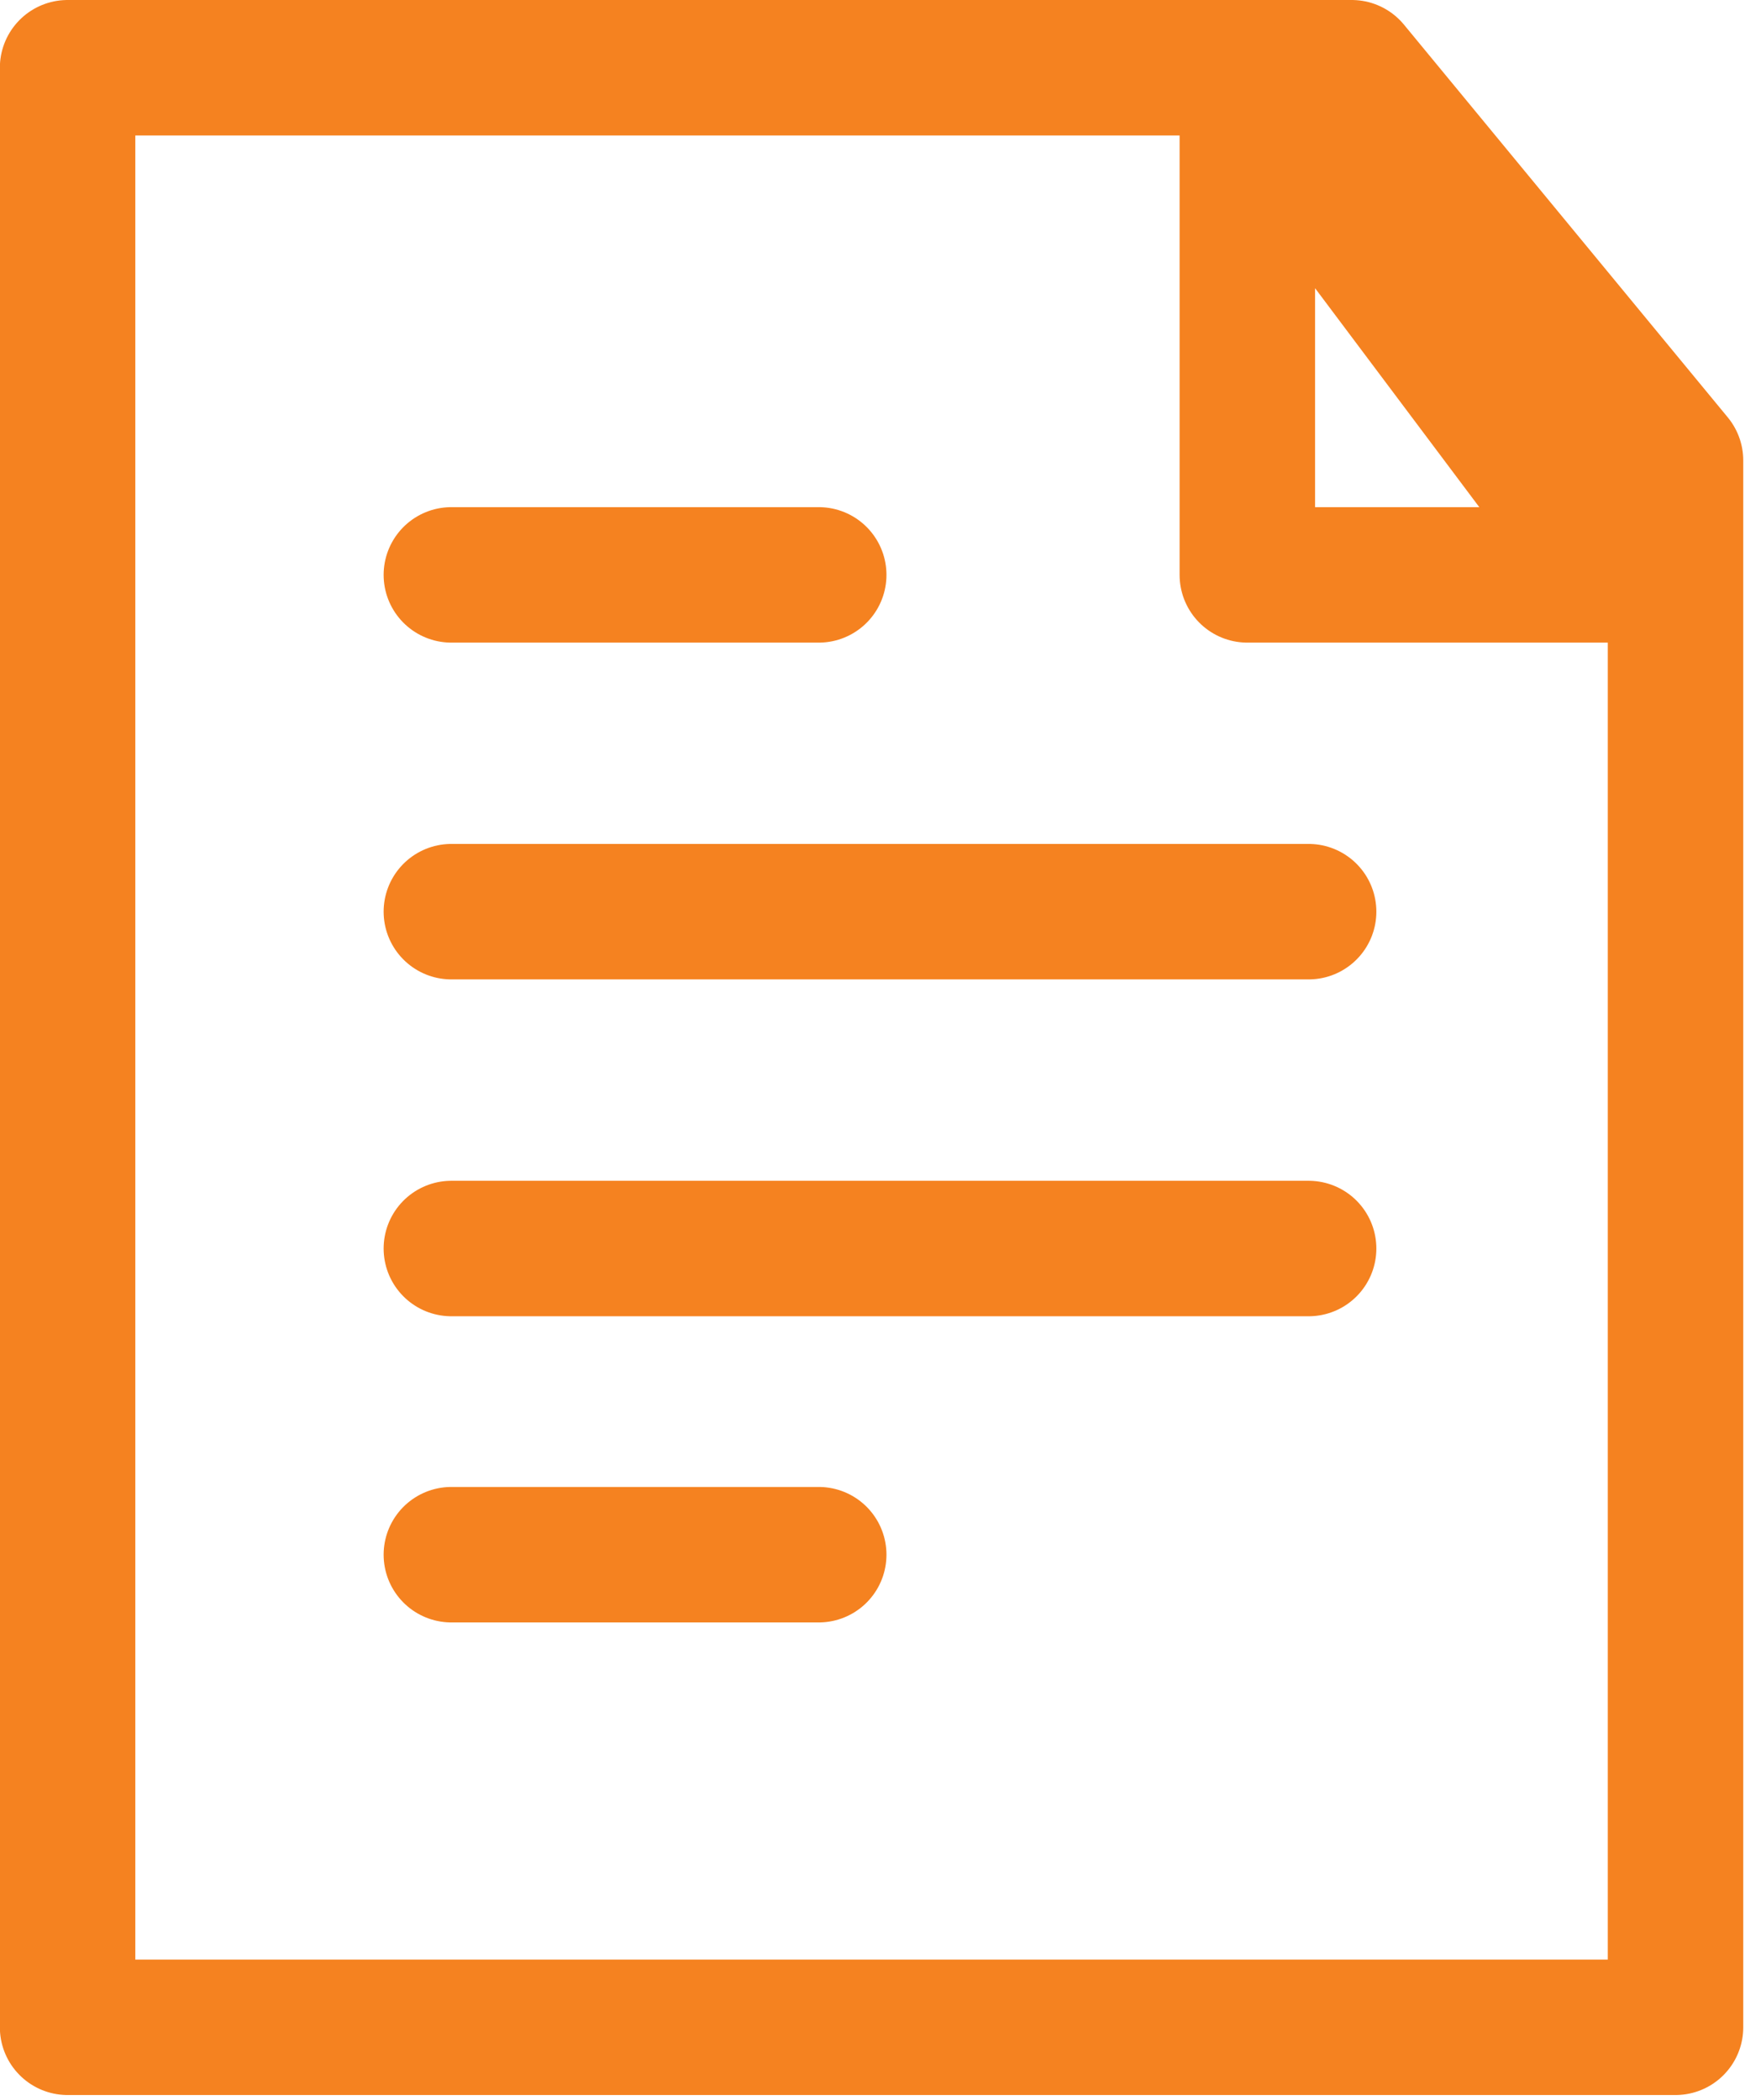 <svg width="26" height="31" viewBox="0 0 26 31" fill="none" xmlns="http://www.w3.org/2000/svg">
<path fill-rule="evenodd" clip-rule="evenodd" d="M24.738 6.798V29.929H0.998V1L19.957 1L24.738 6.798Z" stroke="#F58220" stroke-width="2" stroke-linecap="round" stroke-linejoin="round"/>
<path d="M6.664 22.952H12.088M18.416 1.255V8.487H23.841L18.416 1.255ZM6.664 13.459H19.321H6.664ZM6.664 18.432H19.321H6.664ZM6.664 8.487H12.088H6.664Z" stroke="#F58220" stroke-width="2" stroke-linecap="round" stroke-linejoin="round"/>
</svg>
